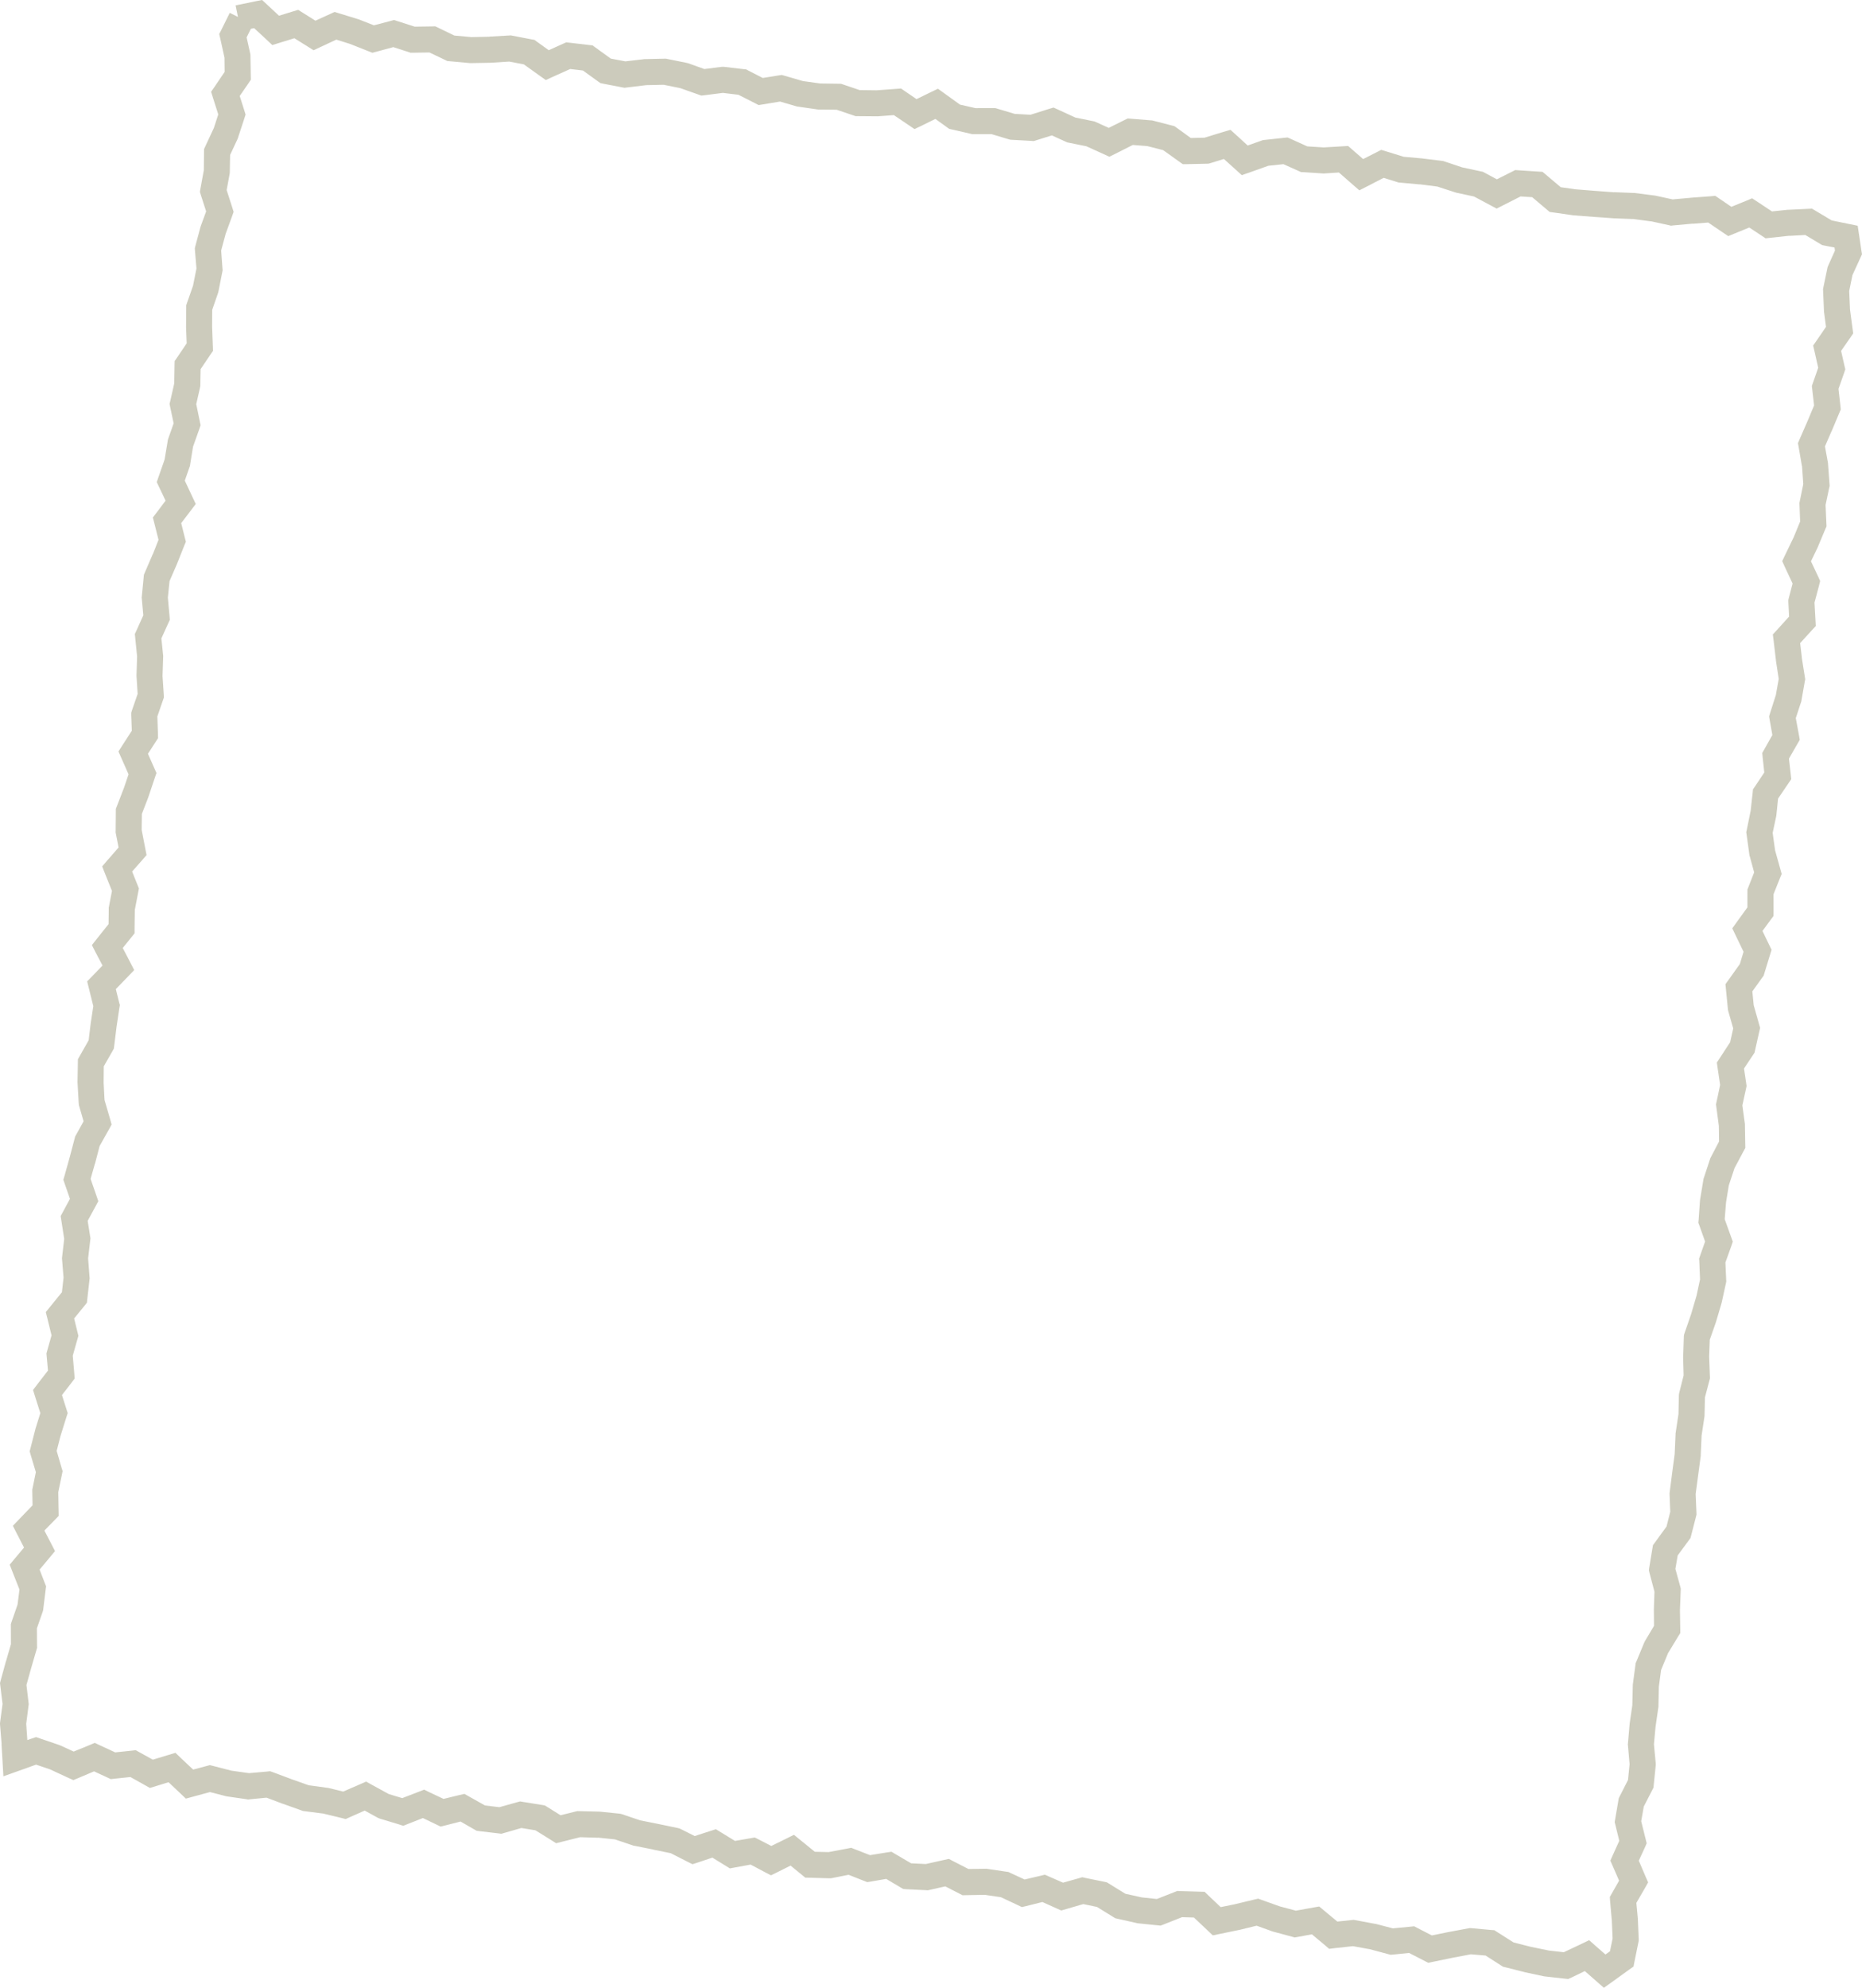<?xml version="1.0" encoding="UTF-8"?> <svg xmlns="http://www.w3.org/2000/svg" viewBox="0 0 714.151 762.062" fill="none"><path d="M362.155 35.755L368.194 40.108L374.123 41.452L381.062 41.432L381.807 41.453L382.49 41.662L389.196 43.661L395.223 43.993L402.257 41.779L404.064 41.232L405.811 42.017L412.458 45.072L419.25 46.451L419.785 46.562L420.307 46.79L425.249 49.026L431.243 46.043L432.508 45.423L433.875 45.527L441.359 46.132L441.791 46.15L442.211 46.246L449.528 48.129L450.44 48.369L451.198 48.903L456.732 52.913L461.989 52.787L469.223 50.561L471.927 49.779L474.005 51.633L478.534 55.785L483.706 53.953L484.246 53.749L484.808 53.666L492.484 52.839L493.842 52.705L495.107 53.268L501.388 56.116L507.677 56.522L515.026 56.085L517.054 55.961L518.606 57.311L522.805 60.985L527.92 58.397L529.739 57.458L531.674 58.031L538.371 60.107L545.422 60.733L545.537 60.749L552.981 61.664L553.486 61.731L553.938 61.87L560.805 64.166L568.084 65.729L568.736 65.856L569.326 66.171L574.106 68.74L579.935 65.814L581.162 65.189L582.527 65.293L590.029 65.782L591.631 65.878L598.607 71.775L604.334 72.578L611.741 73.173L619.077 73.719L619.082 73.68L626.608 73.976L626.808 73.963L627.041 73.994L634.48 74.947L634.905 75.004L641.531 76.441L648.43 75.825L648.515 75.797L656.154 75.24L657.872 75.075L659.316 76.056L664.048 79.289L669.59 77.034L672.012 76.017L674.184 77.45L679.616 81.052L685.57 80.428L685.73 80.41L685.848 80.426L693.462 80.063L694.969 79.988L696.246 80.75L702.525 84.504L709.085 85.853L712.499 86.545L713.022 90.004L713.911 96.034L714.151 97.485L713.539 98.822L710.484 105.468L709.237 111.568L709.55 118.664L710.512 125.925L710.772 127.812L709.694 129.402L706.132 134.523L707.422 140.212L707.75 141.596L707.292 142.954L705.135 149.089L705.875 155.651L706.012 156.97L705.5 158.163L702.493 165.328L702.488 165.367L702.45 165.361L699.946 171.136L701.081 177.395L701.121 177.677L701.128 177.914L701.686 185.555L701.746 186.273L701.576 186.959L700.178 193.591L700.541 201.797L700.086 202.839L697.081 210.005L696.971 210.227L694.577 215.188L697.371 221.117L698.099 222.751L697.666 224.506L695.931 231.014L696.309 237.922L696.429 239.987L695.002 241.53L690.427 246.555L691.075 252.04L691.037 252.035L692.367 260.372L692.214 261.216L690.912 268.61L690.872 268.92L690.747 269.258L688.757 275.297L689.972 281.844L690.287 283.621L689.37 285.193L686.133 290.83L686.82 296.911L687.013 298.711L681.958 306.153L681.326 312.374L681.263 312.839L679.886 319.316L680.811 325.98L682.891 333.431L683.341 335.069L682.703 336.599L680.219 342.808L680.231 349.509L680.209 351.162L679.246 352.451L675.974 356.901L678.596 362.335L679.464 364.107L678.901 365.962L676.669 373.231L676.444 374.028L675.964 374.673L672.092 380.068L672.61 385.339L674.724 392.833L675.072 394.063L674.784 395.325L673.135 402.672L672.937 403.552L672.442 404.312L668.895 409.631L669.765 415.503L669.885 416.385L669.688 417.265L668.268 423.774L669.203 430.638L669.245 430.92L669.243 431.235L669.373 438.819L669.4 440.084L668.775 441.222L665.251 447.846L663.073 454.412L662.001 460.969L661.496 467.403L663.998 474.357L664.603 476.014L664.023 477.712L661.766 483.991L662.059 490.65L662.094 491.285L661.966 491.94L660.354 499.291L660.289 499.479L660.269 499.633L658.114 506.912L658.062 507.022L658.049 507.1L655.762 513.614L655.529 520.086L655.814 527.69L655.837 528.402L655.667 529.089L653.915 535.711L653.755 542.823L653.672 543.442L652.63 550.359L652.295 557.88L652.31 558.078L650.35 572.753L650.653 579.927L650.67 580.677L650.5 581.365L648.373 589.631L647.793 590.421L643.461 596.308L642.576 601.469L644.461 608.301L644.638 609.036L644.618 609.781L644.324 617.307L644.446 624.654L644.453 626.074L643.701 627.276L639.762 633.762L637.087 640.224L636.235 646.613L636.08 653.962L636.077 654.277L636.042 654.547L634.972 661.971L634.347 668.705L635.035 675.969L635.05 676.444L635.025 676.914L634.265 684.38L634.18 685.315L633.752 686.163L630.453 692.579L629.466 698.201L631.158 705.01L631.565 706.68L630.883 708.245L628.548 713.331L631.128 719.391L632.128 721.65L630.888 723.85L627.608 729.522L628.178 735.586L628.201 735.708L628.186 735.823L628.511 743.435L628.506 744.065L628.388 744.64L626.893 752.006L626.518 753.926L624.909 755.053L618.367 759.775L615.145 762.065L607.844 755.651L602.747 758.123L601.447 758.698L600.05 758.55L592.593 757.713L592.128 757.65L584.772 756.078L584.657 756.063L584.584 756.013L577.263 754.168L576.46 753.983L575.773 753.536L569.781 749.701L564.132 749.224L557.176 750.541L547.774 752.479L540.438 748.702L534.244 749.334L533.329 749.406L532.491 749.179L525.452 747.292L518.911 746.104L511.914 746.864L509.79 747.132L508.162 745.732L503.163 741.558L497.709 742.565L496.579 742.767L495.517 742.467L488.21 740.508L487.833 740.378L481.968 738.256L475.614 739.81L475.532 739.84L475.492 739.835L465.158 741.963L463.271 740.173L457.914 735.123L453.36 734.988L446.288 737.788L445.126 738.223L443.921 738.103L436.455 737.343L436.145 737.301L435.88 737.226L428.533 735.576L427.731 735.388L427.004 734.938L420.742 731.067L415.488 729.972L407.041 732.431L405.407 731.699L399.792 729.177L393.636 730.719L391.926 731.122L390.334 730.357L383.882 727.33L377.695 726.425L370.426 726.557L369.162 726.585L368.057 726.005L362.562 723.183L356.508 724.542L355.858 724.692L355.196 724.642L347.677 724.27L346.43 724.182L345.367 723.568L339.891 720.313L334.001 721.34L332.632 721.55L331.357 721.065L325.48 718.743L319.166 719.991L318.641 720.078L318.089 720.083L310.552 719.866L308.86 719.836L307.548 718.753L303.211 715.219L297.976 717.831L295.699 718.946L293.452 717.778L287.893 714.831L281.794 715.946L279.936 716.291L278.297 715.284L273.235 712.164L267.583 714.049L265.606 714.691L263.759 713.776L257.264 710.464L250.55 709.097L250.555 709.057L243.222 707.605L242.913 707.565L242.613 707.445L235.825 705.16L229.333 704.49L229.366 704.535L222.498 704.328L215.321 706.127L213.282 706.642L211.504 705.5L205.353 701.683L199.953 700.806L193.231 702.745L192.288 703.013L191.282 702.878L183.832 702.003L182.825 701.868L181.982 701.401L176.639 698.324L170.763 699.823L169.011 700.261L162.196 696.986L156.29 699.311L154.666 699.961L153.043 699.428L145.769 697.236L145.281 697.054L144.798 696.831L139.879 694.124L134.14 696.669L132.589 697.369L130.949 696.954L123.962 695.271L116.717 694.344L116.174 694.272L115.687 694.087L108.465 691.507L108.387 691.497L102.234 689.177L95.726 689.807L95.125 689.885L94.549 689.767L87.125 688.697L86.854 688.662L86.588 688.587L80.53 687.03L73.989 688.797L71.289 689.54L69.26 687.613L64.64 683.253L57.49 685.45L55.657 684.418L50.01 681.261L43.894 681.903L42.493 682.071L41.233 681.468L36.073 679.084L30.141 681.603L28.138 682.438L26.13 681.541L19.189 678.329L13.836 676.509L7.586 678.749L1.297 680.983L0.922 674.352L0.582 668.633L0.626 668.6L0.01 661.109L-0 660.594L0.982 653.237L0.11 646.186L0.002 645.226L0.248 644.274L2.247 636.972L2.252 636.935L2.296 636.9L4.197 630.335L4.167 623.476L4.164 622.609L4.428 621.817L6.737 615.148L7.468 609.373L4.787 602.592L3.734 599.852L5.614 597.58L9.221 593.293L6.56 588.129L4.934 584.957L7.408 582.372L12.486 577.098L12.386 571.646L12.381 571.094L12.487 570.596L13.75 564.38L11.761 557.73L11.385 556.418L11.72 555.083L13.603 547.769L13.619 547.654L13.678 547.504L15.471 541.753L13.445 535.374L12.676 532.866L14.254 530.792L18.398 525.435L17.893 519.771L17.818 518.853L18.048 518.018L19.766 511.942L18.158 505.383L17.568 503.018L19.125 501.098L23.746 495.409L24.374 489.817L23.789 482.686L23.774 482.211L23.836 481.746L24.624 474.954L23.521 467.87L23.268 466.221L24.056 464.751L26.831 459.604L24.811 453.777L24.3 452.29L24.734 450.81L26.772 443.516L28.849 435.637L29.153 435.125L32.061 429.878L30.361 424.016L30.234 423.487L30.19 422.929L29.75 415.303L29.724 414.905L29.865 407.359L29.876 406.099L30.495 404.999L34.002 398.807L34.782 392.368L34.803 392.213L35.788 385.724L34.095 378.918L33.43 376.228L35.345 374.276L39.324 370.159L36.715 365.2L35.247 362.322L37.24 359.79L41.642 354.271L41.71 348.447L41.689 348.009L41.785 347.589L42.945 341.558L40.282 334.936L39.196 332.149L41.158 329.852L45.482 324.91L44.427 319.528L44.335 319.043L44.363 318.534L44.426 310.977L44.429 310.07L44.78 309.212L47.554 302.016L49.307 296.849L46.52 290.567L45.431 288.095L46.875 285.846L50.552 280.149L50.331 274.13L50.333 273.222L50.607 272.352L52.792 266.023L52.372 259.427L52.365 259.189L52.352 258.989L52.582 251.65L51.853 244.421L51.719 243.063L52.272 241.876L54.962 235.89L54.39 229.548L54.331 229.106L54.393 228.642L55.114 221.171L55.179 220.392L55.471 219.682L58.554 212.527L58.593 212.532L60.796 206.954L59.225 200.715L58.629 198.389L60.108 196.459L63.508 191.947L60.123 184.835L60.774 182.912L63.132 176.173L64.315 169.079L64.372 168.653L64.506 168.238L66.601 162.291L65.244 155.922L65.035 154.831L65.29 153.801L66.83 146.991L66.948 139.913L66.989 138.421L67.818 137.232L71.6 131.628L71.374 125.647L71.351 125.526L71.366 125.41L71.43 117.851L71.417 117.062L71.68 116.269L74.038 109.53L75.353 102.927L74.776 96.032L74.729 95.198L74.921 94.357L76.881 87.052L76.946 86.864L77.015 86.637L79.063 81.038L77.028 74.737L76.674 73.547L76.873 72.352L78.173 65.274L78.251 58.19L78.275 57.13L78.719 56.164L82.034 49.04L83.71 43.865L81.685 37.486L80.968 35.184L82.336 33.199L86.163 27.562L86.102 22.115L84.482 14.766L84.079 13.057L84.883 11.47L88.12 4.927L91.262 6.489L90.354 2.072L98.013 0.493L100.522 0.001L102.416 1.751L107.008 6.029L112.186 4.435L114.362 3.779L116.29 4.983L120.98 7.934L126.603 5.374L128.325 4.579L137.411 7.369L137.787 7.498L143.404 9.706L149.692 8.062L151.125 7.663L152.521 8.125L159.06 10.219L165.732 10.125L166.92 10.086L167.957 10.58L174.25 13.627L180.791 14.224L187.706 14.083L187.712 14.044L195.337 13.604L195.933 13.565L196.548 13.687L203.925 15.105L205.004 15.289L205.899 15.96L210.465 19.249L215.917 16.785L217.172 16.243L218.532 16.385L225.982 17.262L227.265 17.393L228.305 18.163L234.272 22.467L239.845 23.526L246.771 22.717L247.013 22.67L247.251 22.663L254.84 22.493L255.392 22.488L255.967 22.605L263.336 24.1L263.679 24.186L263.984 24.266L270.153 26.469L276.647 25.641L277.242 25.602L277.829 25.641L285.278 26.517L286.173 26.598L286.945 27.016L292.552 29.892L298.714 28.902L299.839 28.737L300.903 29.037L307.96 31.082L314.614 32.01L321.853 32.109L322.638 32.135L323.353 32.388L329.724 34.539L336.216 34.618L343.858 34.062L345.607 33.941L347.015 34.917L351.529 38.002L357.051 35.311L359.745 34.015L362.155 35.755ZM583.199 75.314L576.308 78.808L574.026 79.961L571.746 78.75L565.344 75.334L558.563 73.877L558.108 73.738L551.271 71.524L544.452 70.653L544.485 70.697L537.011 70.014L536.501 69.986L536.008 69.841L530.672 68.183L524.365 71.44L521.363 72.97L518.786 70.734L513.529 66.131L507.962 66.491L507.682 66.533L507.372 66.491L499.871 66.002L498.969 65.961L498.116 65.571L492.24 62.934L486.483 63.545L479.079 66.182L476.269 67.147L474.092 65.162L469.413 60.951L464.233 62.545L463.578 62.734L462.904 62.762L455.315 62.931L453.657 62.946L452.29 61.975L446.138 57.568L440.004 56L434.465 55.576L427.618 59.037L425.466 60.089L423.314 59.093L416.662 56.077L409.871 54.697L409.336 54.586L408.814 54.359L403.427 51.906L397.34 53.812L396.475 54.091L395.578 54.011L388.066 53.599L387.481 53.56L386.912 53.405L380.242 51.411L373.501 51.418L372.948 51.423L372.374 51.307L365.032 49.618L364.075 49.411L363.247 48.828L358.753 45.587L353.351 48.255L350.744 49.484L348.359 47.865L342.828 44.131L336.938 44.567L336.541 44.592L328.982 44.529L328.192 44.542L327.44 44.284L320.878 42.068L314.149 41.997L313.834 41.994L313.524 41.953L306.1 40.883L305.75 40.837L305.408 40.751L299.186 38.936L292.58 40.024L290.967 40.282L289.53 39.538L283.218 36.331L277.247 35.613L270.15 36.518L268.99 36.639L267.9 36.256L260.899 33.785L254.53 32.501L247.89 32.639L240.28 33.555L239.518 33.65L238.749 33.508L231.372 32.09L230.298 31.867L229.397 31.235L223.574 27.029L218.686 26.455L211.935 29.495L209.333 30.684L206.992 29.032L200.913 24.674L195.302 23.609L188.267 24.05L188.19 24.039L188.069 24.062L180.485 24.193L180.209 24.195L179.938 24.159L172.462 23.477L171.567 23.396L170.79 23.017L164.714 20.117L158.317 20.209L157.488 20.217L156.696 19.953L150.839 18.068L144.419 19.812L142.827 20.23L141.291 19.631L134.254 16.839L128.997 15.191L122.693 18.133L120.256 19.266L117.966 17.817L112.91 14.66L107.197 16.419L104.443 17.273L102.342 15.298L97.467 10.785L96.209 11.051L94.588 14.342L95.942 20.434L96.035 20.919L96.05 21.394L96.181 28.978L96.206 30.558L95.318 31.897L91.943 36.806L93.719 42.403L94.185 43.923L93.708 45.436L91.321 52.684L91.241 52.989L91.128 53.249L88.256 59.408L88.134 65.933L88.121 66.326L88.069 66.713L86.932 72.867L89.105 79.62L89.6 81.223L89.029 82.841L86.545 89.643L84.825 96.034L85.325 102.918L85.392 103.597L85.265 104.25L83.808 111.622L83.723 111.966L83.643 112.27L81.393 118.788L81.354 125.285L81.639 132.889L81.698 134.513L80.771 135.847L76.939 141.523L76.83 147.656L76.802 148.165L76.696 148.663L75.267 154.935L76.655 161.663L76.944 163.041L76.497 164.321L74.036 171.244L72.917 178.149L72.865 178.536L72.731 178.952L70.879 184.261L73.793 190.483L75.083 193.216L73.265 195.614L69.493 200.549L70.881 206.094L71.299 207.687L70.666 209.179L67.815 216.365L67.771 216.398L67.761 216.476L65.029 222.771L64.38 229.108L65.032 236.328L65.133 237.642L64.58 238.829L61.899 244.737L62.549 251.09L62.585 251.41L62.582 251.725L62.336 259.179L62.823 266.456L62.848 267.446L62.531 268.348L60.346 274.677L60.585 281.449L60.616 282.991L56.743 288.975L59.225 294.587L60.015 296.349L59.374 298.194L56.949 305.435L56.9 305.508L56.885 305.625L54.413 312.034L54.342 318.174L55.741 325.413L56.21 327.802L54.625 329.639L50.677 334.116L52.746 339.281L53.278 340.61L53.009 342.033L51.712 348.797L51.603 356.113L51.613 357.808L50.526 359.16L47.079 363.43L49.84 368.724L51.466 371.896L48.993 374.483L44.423 379.193L45.702 384.369L45.971 385.312L45.798 386.312L44.689 393.731L43.795 401.02L43.666 401.989L43.193 402.872L39.8 408.804L39.748 415.1L40.09 421.689L42.252 429.111L42.812 431.115L41.823 432.915L38.203 439.367L36.431 446.146L36.392 446.141L36.387 446.181L34.749 451.953L36.997 458.439L37.706 460.504L36.658 462.454L33.627 468.038L34.588 474.117L34.699 474.762L34.611 475.422L33.792 482.443L34.338 489.572L34.392 490.052L34.33 490.517L33.493 497.971L33.34 499.409L32.439 500.551L28.435 505.453L29.761 510.872L30.065 512.134L29.701 513.387L27.908 519.728L28.491 526.585L28.63 528.495L27.478 530.034L23.766 534.821L25.484 540.253L25.956 541.733L25.478 543.245L23.208 550.509L21.736 556.226L23.653 562.825L24.011 563.977L23.768 565.204L22.345 572.031L22.465 579.1L22.506 581.155L21.089 582.622L17.028 586.769L19.598 591.723L21.1 594.643L18.985 597.198L15.187 601.734L17.208 606.971L17.682 608.136L17.517 609.376L16.602 616.82L16.535 617.325L16.385 617.855L14.151 624.256L14.197 631L14.22 631.715L14.005 632.435L11.89 639.719L10.147 645.988L10.943 652.715L11.021 653.317L10.938 653.937L10.051 660.871L10.484 667.078L12.175 666.515L13.827 665.948L15.484 666.523L22.722 668.988L22.944 669.095L23.171 669.165L28.258 671.5L34.302 669.035L36.349 668.165L38.313 669.098L44.177 671.812L50.491 671.157L52.053 670.972L53.447 671.75L58.622 674.607L64.495 672.83L67.288 671.98L69.383 673.994L74.076 678.404L79.223 677.041L80.491 676.699L81.786 677.029L88.797 678.834L95.529 679.771L102.468 679.161L103.588 679.034L104.68 679.416L111.886 682.111L111.848 682.106L118.471 684.448L125.982 685.453L131.63 686.838L138.156 684.003L140.418 683.006L142.544 684.196L149.118 687.793L154.27 689.347L160.667 686.89L162.666 686.093L164.625 687.063L170.112 689.647L176.181 688.172L178.132 687.725L179.854 688.702L186.013 692.164L191.521 692.822L198.398 690.902L199.461 690.612L200.54 690.795L207.949 691.979L208.95 692.154L209.789 692.659L214.99 695.916L220.778 694.482L221.428 694.332L222.097 694.342L229.639 694.522L229.794 694.542L229.993 694.529L237.458 695.289L238.039 695.366L238.57 695.516L245.509 697.861L252.57 699.276L252.61 699.283L259.972 700.816L260.619 700.983L261.214 701.258L266.458 703.89L272.39 701.963L274.572 701.268L276.537 702.475L281.894 705.753L287.823 704.733L289.478 704.44L290.992 705.195L295.822 707.692L301.641 704.843L304.51 703.413L307 705.44L312.509 709.919L317.814 710.037L325.05 708.677L326.467 708.392L327.815 708.927L333.696 711.212L340.101 710.174L341.91 709.904L343.445 710.817L349.437 714.336L355.076 714.616L362.142 713.037L363.93 712.647L365.512 713.486L371.451 716.526L377.808 716.429L378.245 716.409L378.633 716.461L386.052 717.568L386.787 717.668L387.451 717.993L392.983 720.543L399.085 719.113L400.757 718.706L402.282 719.381L407.719 721.763L413.9 720.026L415.09 719.673L416.313 719.953L423.681 721.45L424.521 721.64L425.289 722.098L431.623 726.017L437.94 727.412L443.689 728.022L450.593 725.317L451.55 724.935L452.567 724.99L460.104 725.21L462.029 725.27L463.389 726.592L468.18 731.134L473.447 730.064L481.141 728.214L482.566 727.892L483.956 728.392L490.84 730.849L497.004 732.499L503.665 731.299L505.968 730.897L512.919 736.673L518.516 736.081L519.233 736.018L527.347 737.536L527.695 737.581L534.206 739.278L540.913 738.638L542.393 738.481L543.68 739.163L549.177 741.988L555.253 740.748L555.296 740.715L555.373 740.725L563.135 739.278L563.78 739.168L564.482 739.22L571.956 739.905L573.168 739.988L574.218 740.68L580.502 744.67L587.019 746.329L586.981 746.324L594.078 747.784L599.785 748.427L606.556 745.232L609.503 743.812L611.97 745.994L615.747 749.297L617.487 748.072L618.497 743.162L618.21 736.463L617.537 728.807L617.43 727.255L618.2 725.9L620.984 720.99L617.637 713.294L618.537 711.284L621.054 705.71L619.549 699.558L619.292 698.539L619.464 697.536L620.729 690.14L620.869 689.37L621.197 688.705L624.404 682.393L625.011 676.367L624.391 669.19L624.334 668.748L624.389 668.323L625.034 660.841L625.069 660.571L626.061 653.727L626.241 646.186L626.239 645.908L627.356 637.544L627.631 636.952L630.598 629.781L630.923 629.116L634.38 623.311L634.327 617.195L634.305 617.075L634.325 616.92L634.552 610.211L632.668 603.062L632.415 602.004L632.56 600.92L633.785 593.518L633.977 592.361L634.7 591.393L639.189 585.214L640.612 579.572L640.344 572.718L640.362 572.286L640.414 571.899L641.369 564.46L642.304 557.453L642.639 549.932L642.636 549.654L642.671 549.384L643.759 542.12L643.916 535.046L643.949 534.499L644.066 533.924L645.738 527.29L645.548 520.448L645.536 520.248L645.563 520.056L645.818 512.522L645.873 511.819L646.088 511.099L648.59 503.868L650.68 496.776L652.03 490.495L651.745 483.481L651.68 482.486L653.97 475.974L651.762 469.768L651.383 468.773L651.485 467.723L652.012 460.226L652.075 459.762L653.3 452.358L653.35 451.97L653.475 451.633L655.862 444.384L655.994 443.969L656.202 443.604L659.329 437.597L659.251 431.675L658.272 424.254L658.154 423.372L658.344 422.529L659.736 415.938L658.742 409.223L658.482 407.336L659.516 405.779L663.581 399.542L664.758 394.263L662.876 387.704L662.773 387.297L662.713 386.857L661.781 377.313L662.893 375.766L667.305 369.576L668.72 364.88L665.696 358.603L664.401 355.908L666.145 353.461L670.205 347.857L670.207 341.945L670.215 341L670.57 340.101L672.785 334.446L671.092 328.23L670.972 327.94L670.942 327.58L669.882 319.871L669.757 319.028L669.95 318.186L671.445 310.82L672.22 303.828L672.342 302.623L673.03 301.611L676.674 296.149L676.042 290.27L675.899 288.675L676.677 287.28L679.774 281.784L678.714 275.849L678.521 274.64L678.881 273.427L681.108 266.473L682.213 260.277L681.161 253.398L681.136 253.275L681.148 253.198L680.244 245.511L679.956 243.226L681.476 241.577L686.19 236.374L685.908 230.819L685.895 230.029L686.07 229.303L687.528 223.705L684.523 217.274L683.548 215.134L684.54 213.02L687.972 205.912L690.425 199.934L690.18 193.517L690.145 192.882L690.267 192.267L691.629 185.592L691.142 178.63L691.102 178.625L689.86 171.405L689.587 169.91L690.165 168.529L693.287 161.38L695.774 155.446L695.047 149.082L694.919 147.962L695.301 146.87L697.349 140.996L695.914 134.617L695.414 132.461L696.679 130.66L700.346 125.317L699.581 119.54L699.573 119.303L699.561 119.104L699.236 111.494L699.203 110.859L699.323 110.245L700.858 102.883L700.971 102.346L701.198 101.825L703.78 96.061L703.62 94.897L699.701 94.137L698.861 93.946L698.166 93.538L692.399 90.089L686.325 90.421L686.293 90.377L678.936 91.168L677.174 91.366L675.692 90.38L670.91 87.22L665.323 89.509L662.863 90.52L660.656 89.043L655.165 85.315L649.23 85.784L649.198 85.74L641.656 86.428L640.894 86.523L640.169 86.348L633.2 84.826L633.235 84.87L626.186 83.929L626.221 83.973L618.695 83.678L618.54 83.657L611.043 83.129L611.003 83.124L603.514 82.557L603.204 82.516L595.78 81.446L594.348 81.255L593.251 80.32L587.654 75.593L583.199 75.314Z" fill="#CCCBBC"></path></svg> 